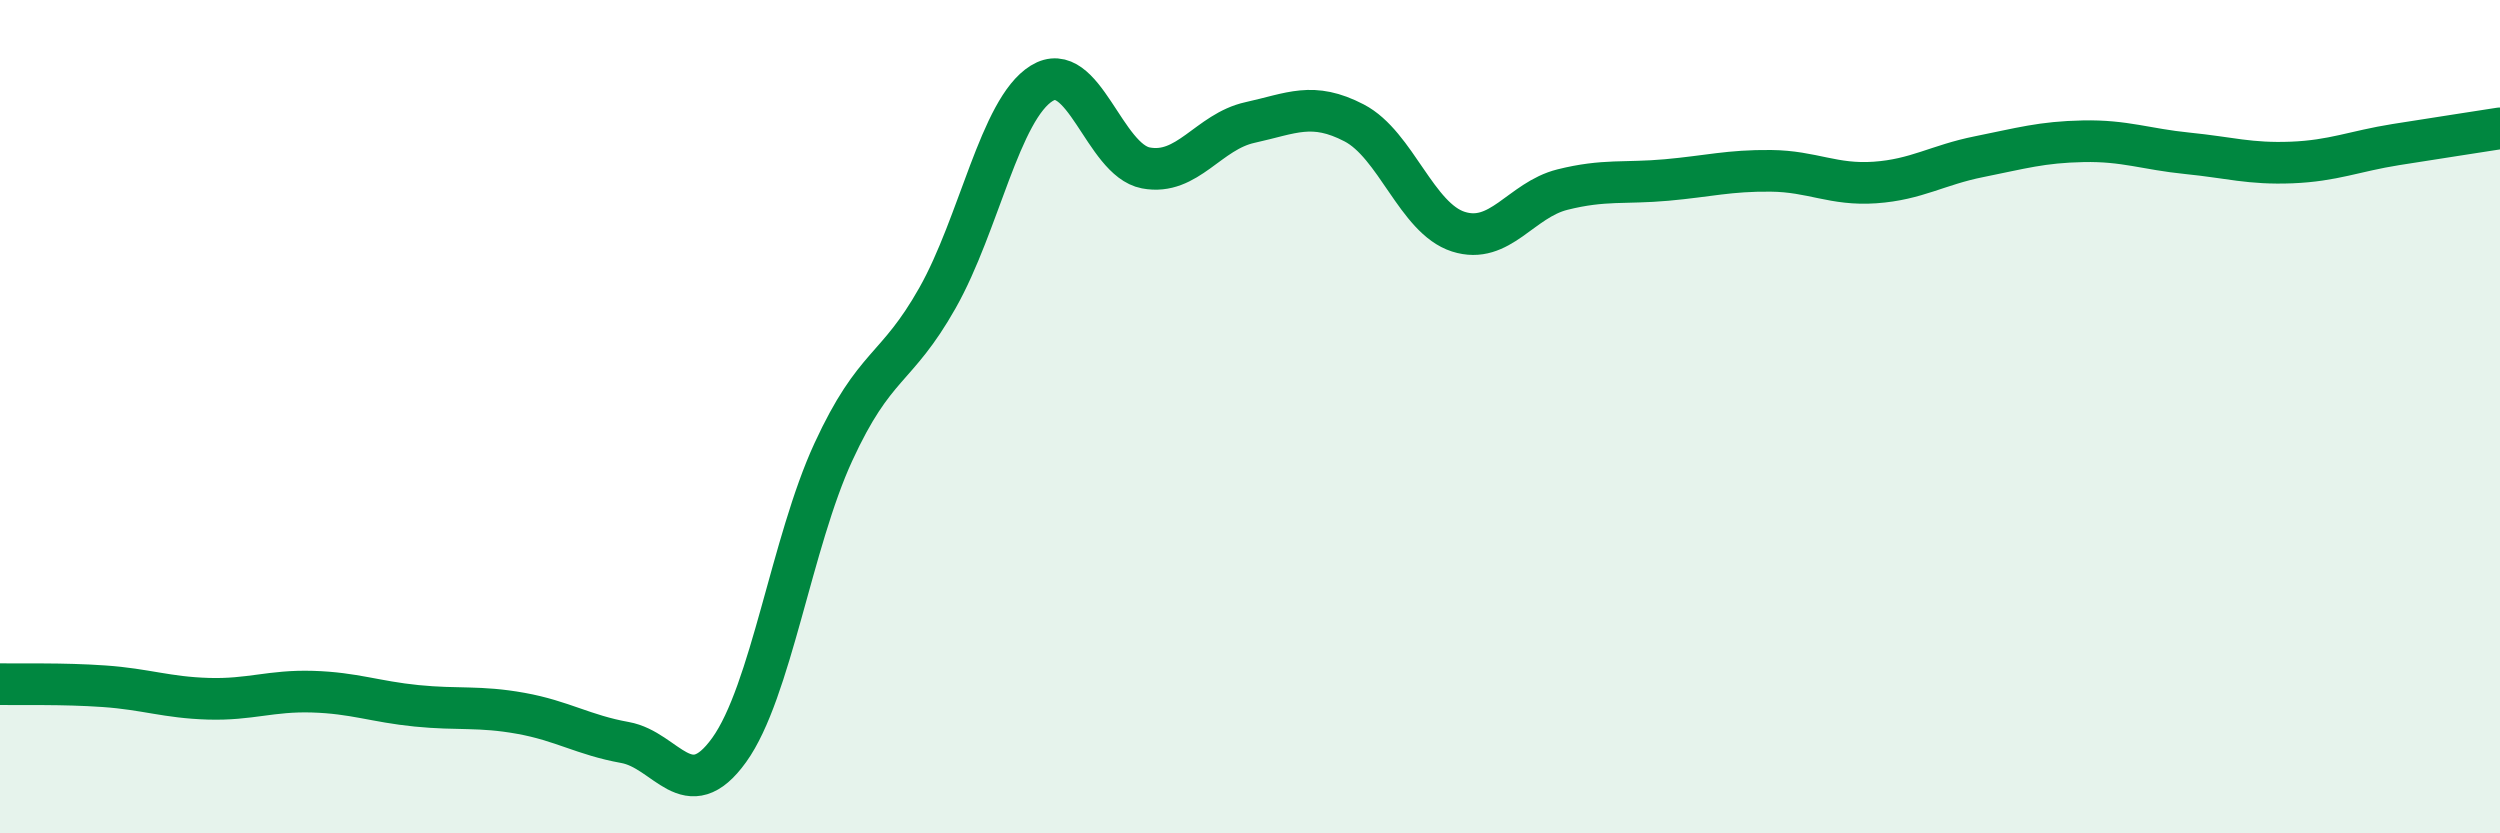 
    <svg width="60" height="20" viewBox="0 0 60 20" xmlns="http://www.w3.org/2000/svg">
      <path
        d="M 0,16.42 C 0.5,16.43 1.5,16.4 2.5,16.47 C 3.5,16.54 4,16.74 5,16.77 C 6,16.8 6.5,16.57 7.5,16.6 C 8.5,16.63 9,16.84 10,16.94 C 11,17.04 11.5,16.94 12.5,17.12 C 13.5,17.3 14,17.64 15,17.82 C 16,18 16.5,19.39 17.5,18 C 18.5,16.61 19,13.02 20,10.85 C 21,8.68 21.5,8.92 22.5,7.15 C 23.5,5.38 24,2.62 25,2 C 26,1.38 26.5,3.84 27.5,4.03 C 28.5,4.22 29,3.16 30,2.94 C 31,2.72 31.5,2.43 32.5,2.95 C 33.5,3.47 34,5.24 35,5.56 C 36,5.88 36.5,4.8 37.5,4.55 C 38.5,4.3 39,4.41 40,4.32 C 41,4.23 41.5,4.09 42.5,4.1 C 43.5,4.11 44,4.45 45,4.38 C 46,4.31 46.5,3.96 47.5,3.76 C 48.5,3.56 49,3.41 50,3.39 C 51,3.37 51.5,3.58 52.5,3.68 C 53.5,3.78 54,3.94 55,3.9 C 56,3.86 56.5,3.63 57.5,3.47 C 58.5,3.31 59.5,3.16 60,3.08L60 20L0 20Z"
        fill="#008740"
        opacity="0.1"
        stroke-linecap="round"
        stroke-linejoin="round"
      />
      <path
        d="M 0,16.42 C 0.5,16.43 1.5,16.4 2.5,16.47 C 3.5,16.54 4,16.74 5,16.77 C 6,16.8 6.5,16.57 7.5,16.6 C 8.5,16.63 9,16.84 10,16.94 C 11,17.04 11.5,16.94 12.5,17.12 C 13.5,17.3 14,17.64 15,17.82 C 16,18 16.5,19.39 17.5,18 C 18.5,16.61 19,13.02 20,10.85 C 21,8.68 21.5,8.92 22.5,7.15 C 23.5,5.38 24,2.62 25,2 C 26,1.38 26.5,3.84 27.5,4.03 C 28.5,4.22 29,3.16 30,2.94 C 31,2.72 31.5,2.43 32.5,2.95 C 33.5,3.47 34,5.24 35,5.56 C 36,5.88 36.5,4.8 37.5,4.55 C 38.5,4.3 39,4.41 40,4.32 C 41,4.23 41.5,4.09 42.5,4.1 C 43.5,4.11 44,4.45 45,4.38 C 46,4.31 46.5,3.96 47.5,3.76 C 48.5,3.56 49,3.41 50,3.39 C 51,3.37 51.5,3.58 52.5,3.68 C 53.5,3.78 54,3.94 55,3.9 C 56,3.86 56.5,3.63 57.5,3.47 C 58.5,3.31 59.5,3.16 60,3.08"
        stroke="#008740"
        stroke-width="1"
        fill="none"
        stroke-linecap="round"
        stroke-linejoin="round"
      />
    </svg>
  